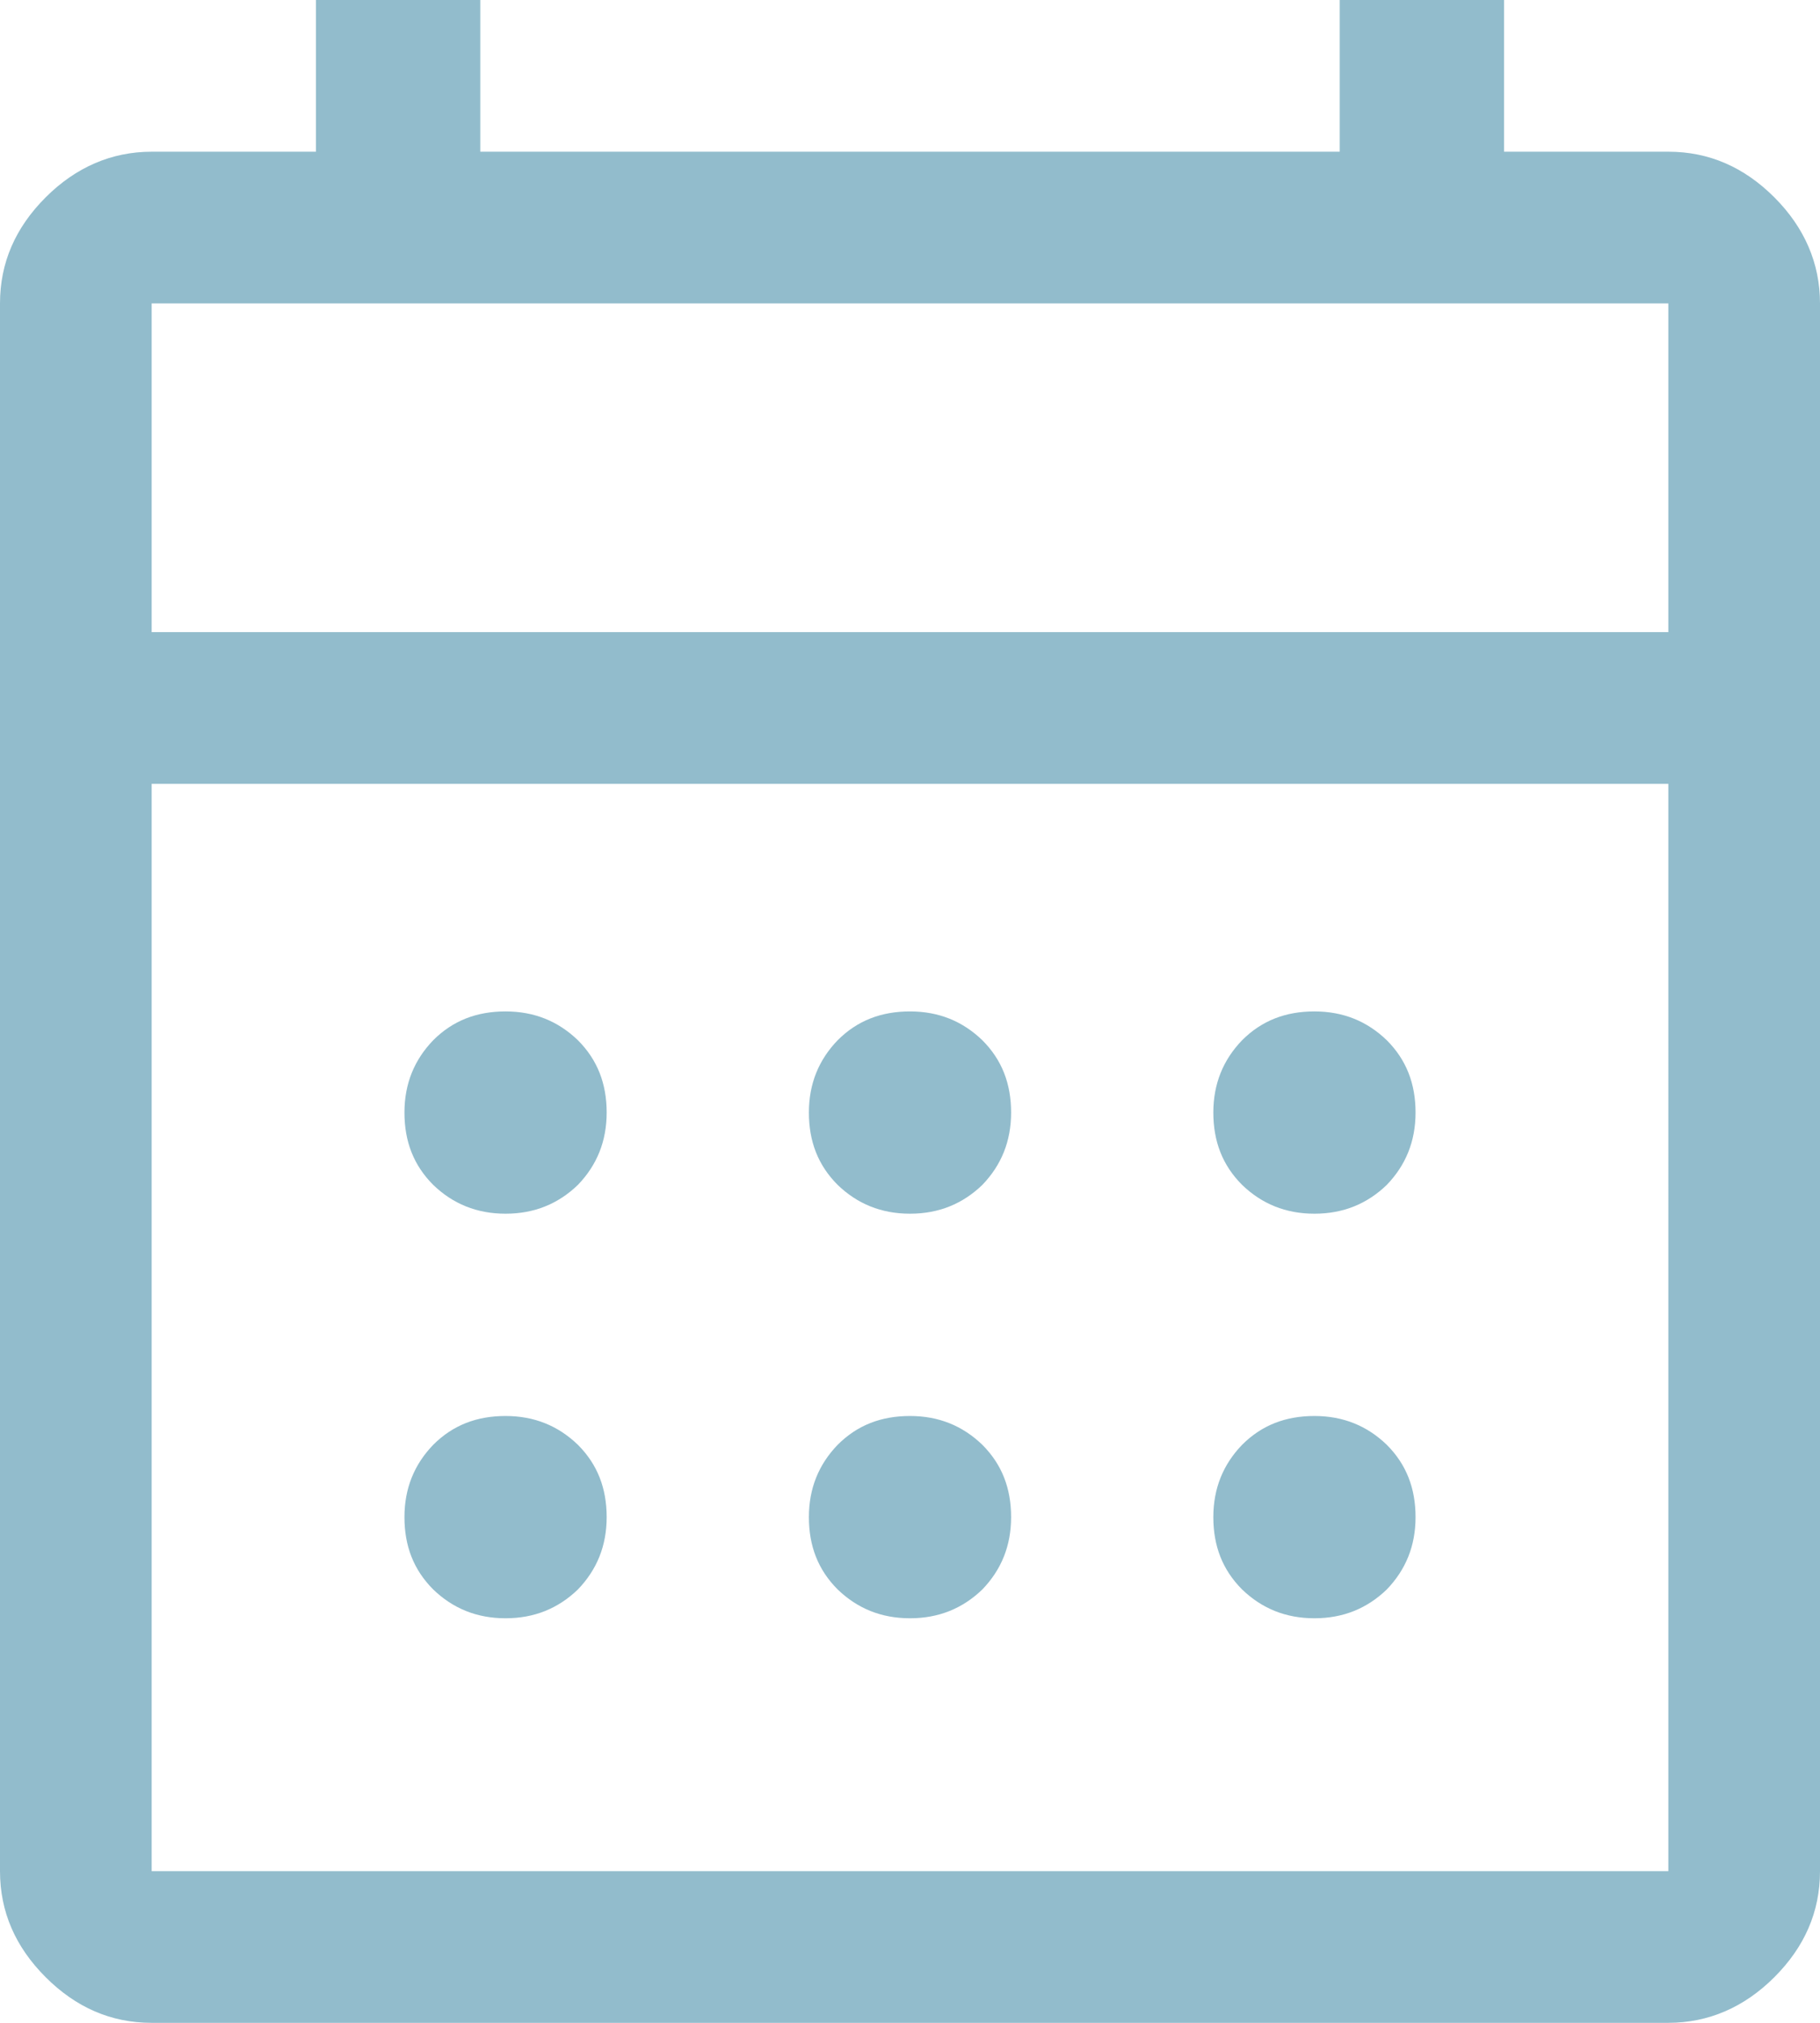 <svg version="1.1" xmlns="http://www.w3.org/2000/svg" xmlns:xlink="http://www.w3.org/1999/xlink" x="0px" y="0px" viewBox="0 0 25.92 28.8" style="enable-background:new 0 0 25.92 28.8;" xml:space="preserve">
<style type="text/css">.st0{fill:#92BCCC;}</style>
<g><path class="st0" d="M2.16,28.8c-0.58,0-1.08-0.22-1.51-0.65C0.22,27.72,0,27.22,0,26.64V4.32c0-0.58,0.22-1.08,0.65-1.51 c0.43-0.43,0.94-0.65,1.51-0.65H4.5V0h2.34v2.16h12.24V0h2.34v2.16h2.34c0.58,0,1.08,0.22,1.51,0.65c0.43,0.43,0.65,0.94,0.65,1.51 v22.32c0,0.58-0.22,1.08-0.65,1.51c-0.43,0.43-0.94,0.65-1.51,0.65H2.16z M2.16,26.64h21.6V11.16H2.16V26.64z M2.16,9h21.6V4.32 H2.16V9z M2.16,9V4.32V9z M12.96,17.28c-0.41,0-0.75-0.14-1.03-0.41c-0.28-0.28-0.41-0.62-0.41-1.03s0.14-0.75,0.41-1.03 c0.28-0.28,0.62-0.41,1.03-0.41s0.75,0.14,1.03,0.41c0.28,0.28,0.41,0.62,0.41,1.03s-0.14,0.75-0.41,1.03 C13.71,17.14,13.37,17.28,12.96,17.28z M7.2,17.28c-0.41,0-0.75-0.14-1.03-0.41c-0.28-0.28-0.41-0.62-0.41-1.03 s0.14-0.75,0.41-1.03c0.28-0.28,0.62-0.41,1.03-0.41c0.41,0,0.75,0.14,1.03,0.41c0.28,0.28,0.41,0.62,0.41,1.03 s-0.14,0.75-0.41,1.03C7.95,17.14,7.61,17.28,7.2,17.28z M18.72,17.28c-0.41,0-0.75-0.14-1.03-0.41c-0.28-0.28-0.41-0.62-0.41-1.03 s0.14-0.75,0.41-1.03c0.28-0.28,0.62-0.41,1.03-0.41s0.75,0.14,1.03,0.41c0.28,0.28,0.41,0.62,0.41,1.03s-0.14,0.75-0.41,1.03 C19.47,17.14,19.13,17.28,18.72,17.28z M12.96,23.04c-0.41,0-0.75-0.14-1.03-0.41c-0.28-0.28-0.41-0.62-0.41-1.03 s0.14-0.75,0.41-1.03c0.28-0.28,0.62-0.41,1.03-0.41s0.75,0.14,1.03,0.41c0.28,0.28,0.41,0.62,0.41,1.03s-0.14,0.75-0.41,1.03 C13.71,22.9,13.37,23.04,12.96,23.04z M7.2,23.04c-0.41,0-0.75-0.14-1.03-0.41c-0.28-0.28-0.41-0.62-0.41-1.03s0.14-0.75,0.41-1.03 c0.28-0.28,0.62-0.41,1.03-0.41c0.41,0,0.75,0.14,1.03,0.41c0.28,0.28,0.41,0.62,0.41,1.03s-0.14,0.75-0.41,1.03 C7.95,22.9,7.61,23.04,7.2,23.04z M18.72,23.04c-0.41,0-0.75-0.14-1.03-0.41c-0.28-0.28-0.41-0.62-0.41-1.03s0.14-0.75,0.41-1.03 c0.28-0.28,0.62-0.41,1.03-0.41s0.75,0.14,1.03,0.41c0.28,0.28,0.41,0.62,0.41,1.03s-0.14,0.75-0.41,1.03 C19.47,22.9,19.13,23.04,18.72,23.04z"/></g></svg>
